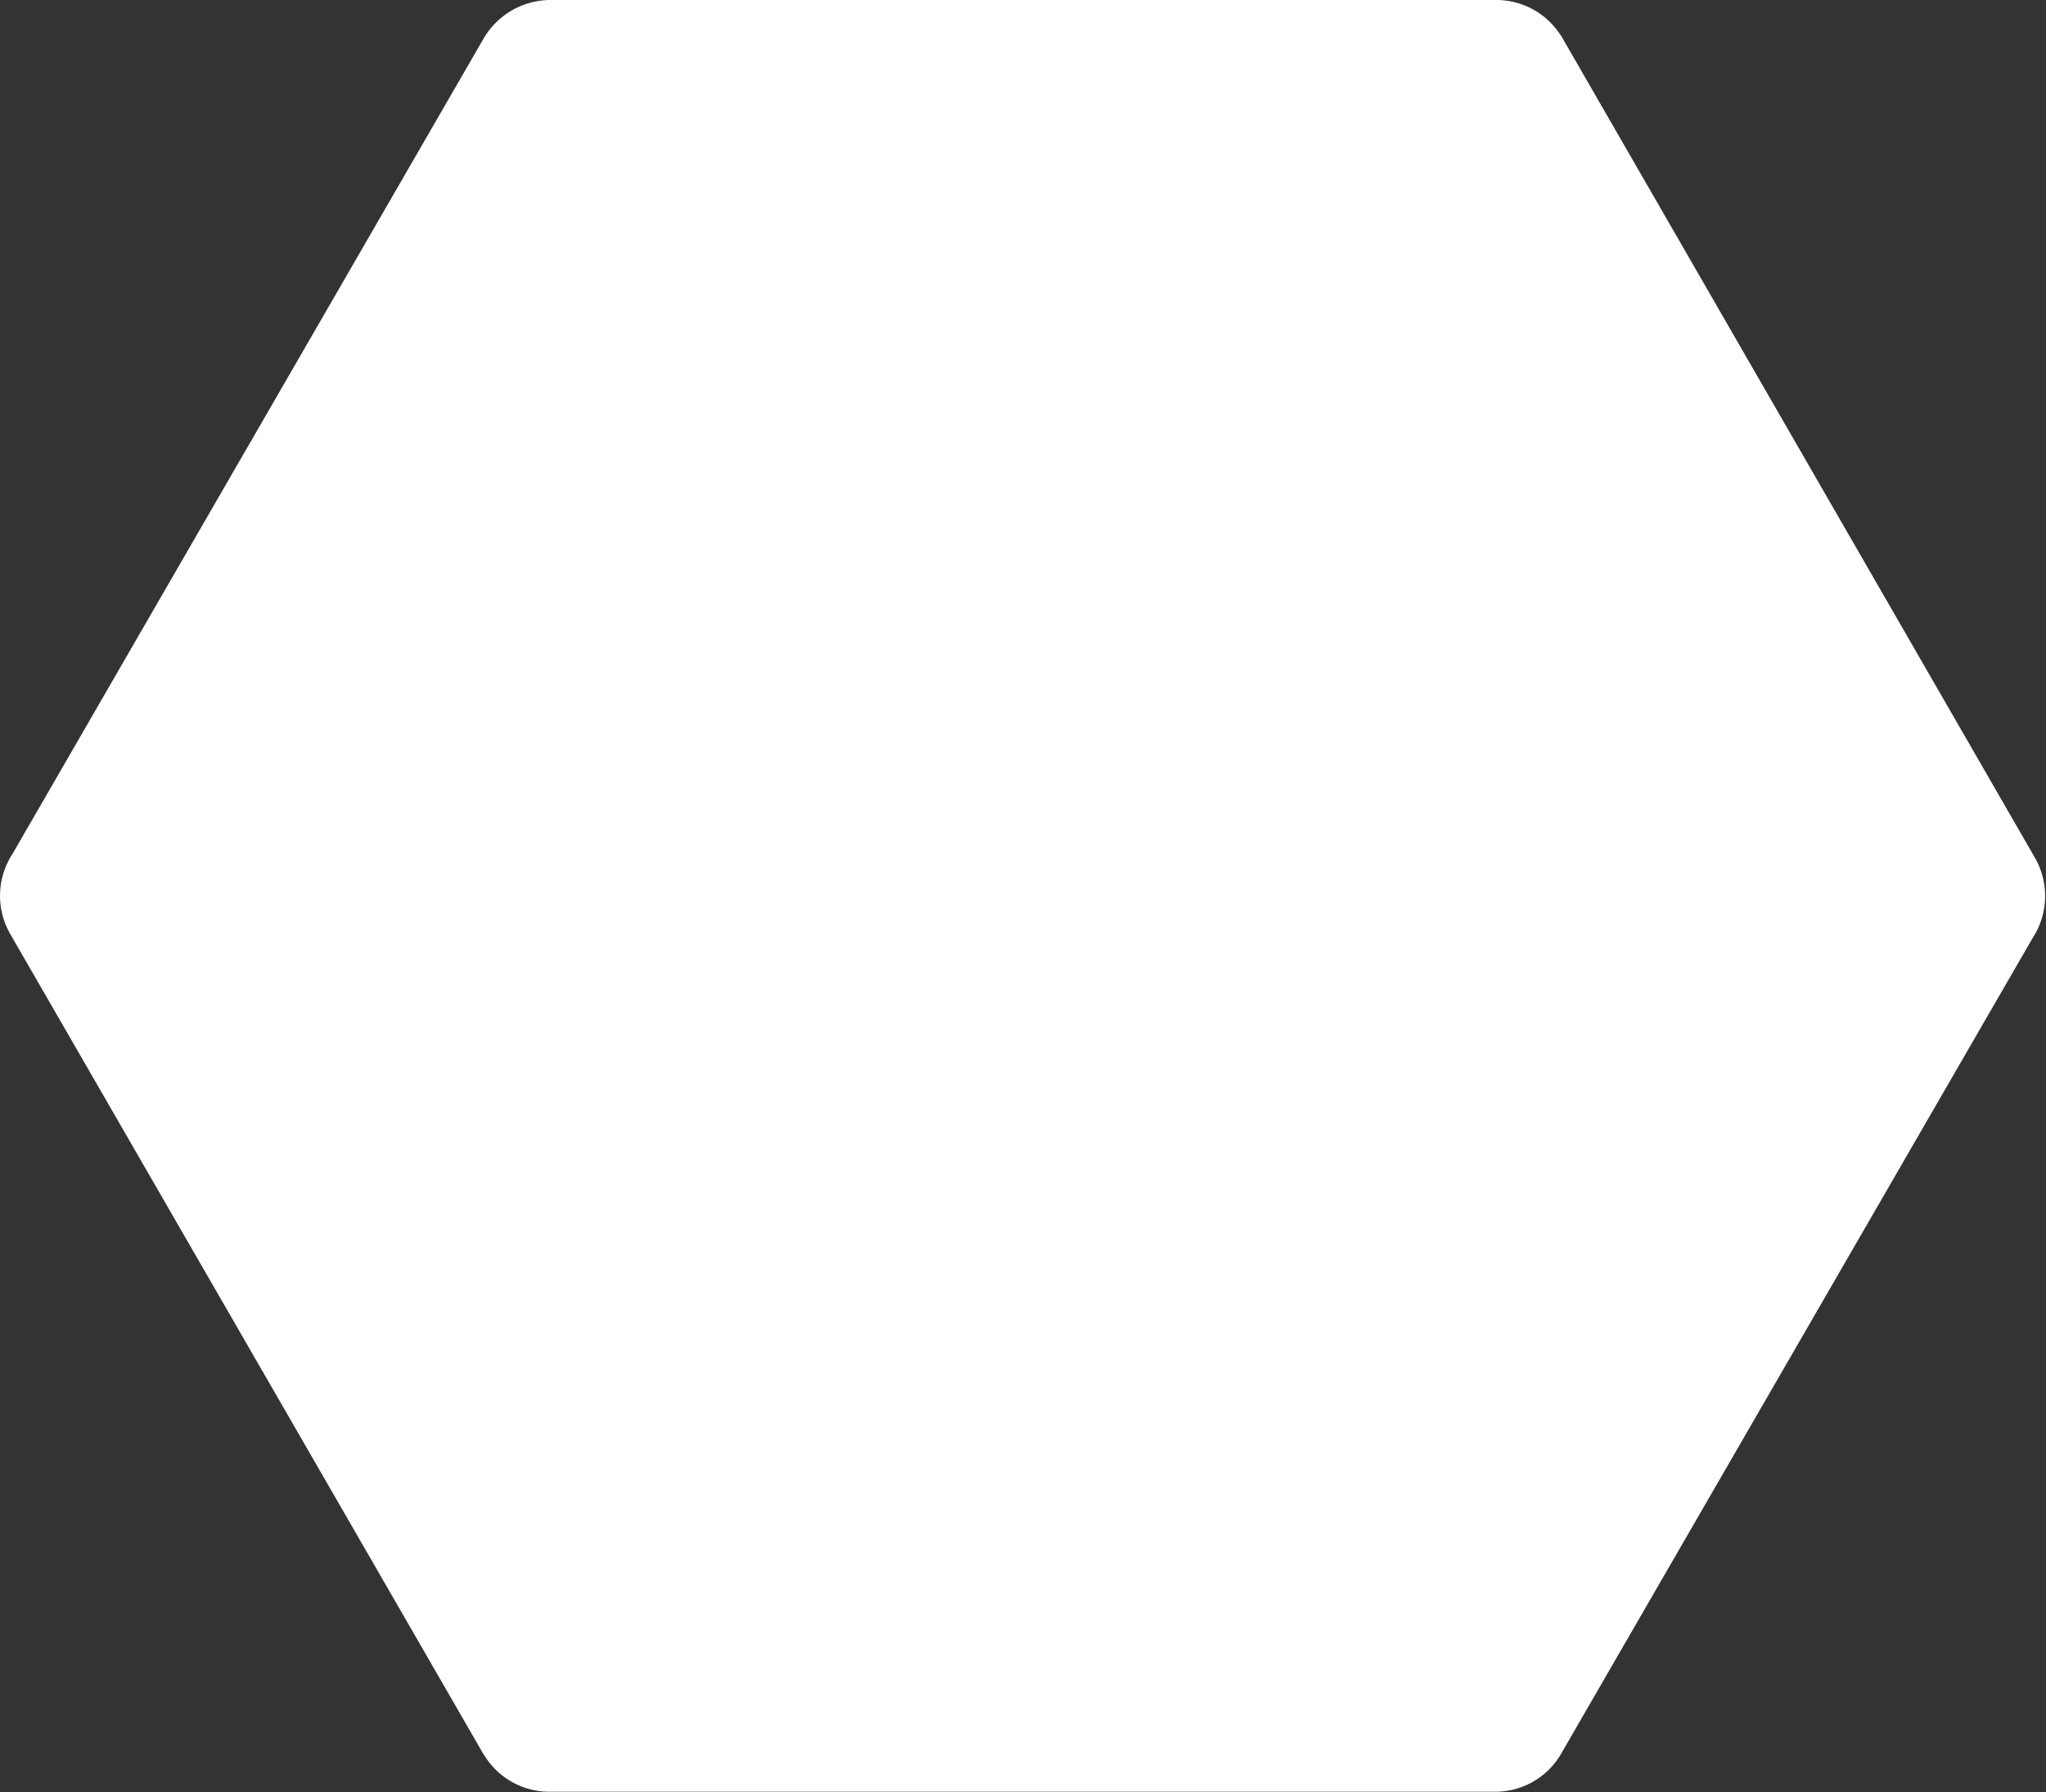 <svg xmlns="http://www.w3.org/2000/svg" viewBox="0 0 146.54 128.37">
  <rect x="0" y="0" width="146.54" height="128.37" fill="#333333" stroke="none"/>
  <defs>
    <style>
      .cls-1 {
        fill: #fff;
      }
    </style>
  </defs>
  <g id="Vrstva_2" data-name="Vrstva 2">
    <g id="Vrstva_1-2" data-name="Vrstva 1">
      <path class="cls-1" d="M34.66,2.72.9,61.16A5.49,5.49,0,0,0,.73,66.9l33.88,58.73.22.33a5.46,5.46,0,0,0,4.5,2.39h0l67.76,0h0a5.44,5.44,0,0,0,4.72-2.72l33.77-58.43a5.51,5.51,0,0,0,.17-5.75L111.92,2.75a2,2,0,0,0-.2-.31A5.46,5.46,0,0,0,107.19,0h0L39.45,0A5.56,5.56,0,0,0,34.66,2.72Z"/>
    </g>
  </g>
</svg>

